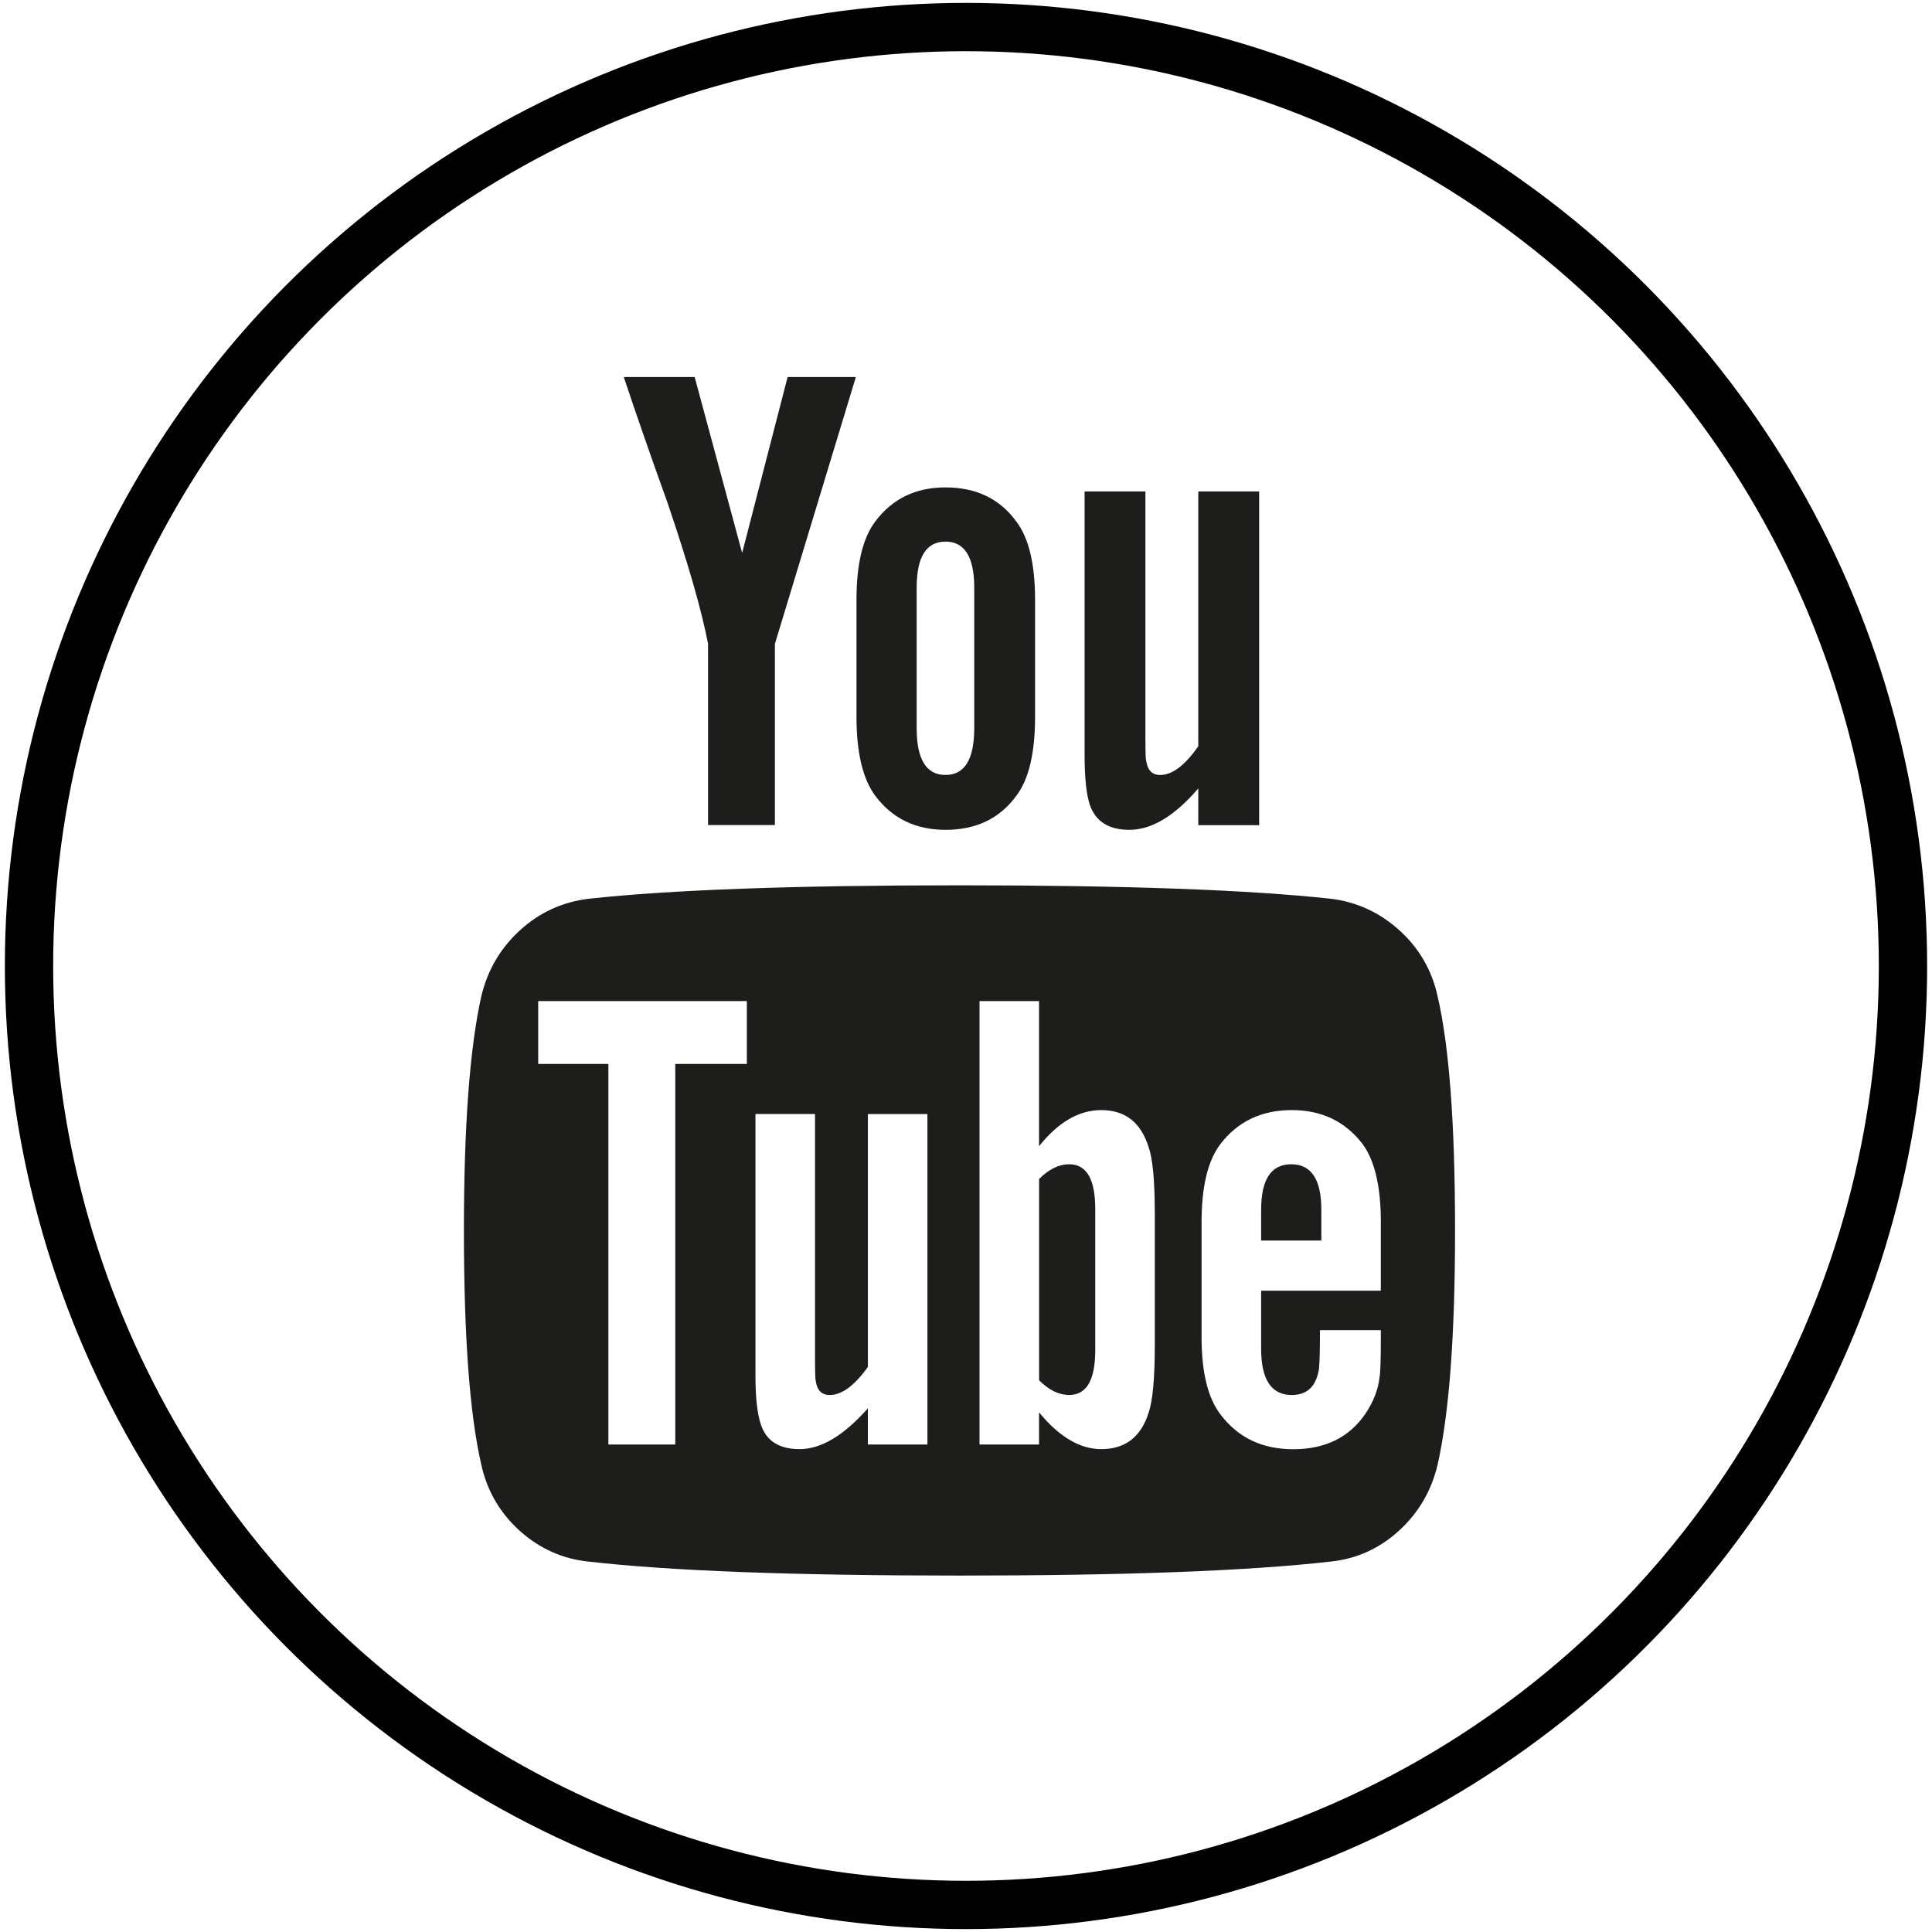 <?xml version="1.0" encoding="utf-8"?>
<!-- Generator: Adobe Illustrator 16.0.3, SVG Export Plug-In . SVG Version: 6.00 Build 0)  -->
<!DOCTYPE svg PUBLIC "-//W3C//DTD SVG 1.1//EN" "http://www.w3.org/Graphics/SVG/1.1/DTD/svg11.dtd">
<svg version="1.1" id="Ebene_1" xmlns="http://www.w3.org/2000/svg" xmlns:xlink="http://www.w3.org/1999/xlink" x="0px" y="0px"
	 width="60px" height="60px" viewBox="0 0 60 60" enable-background="new 0 0 60 60" xml:space="preserve">
<ellipse fill="none" stroke="#000000" stroke-width="1.5" stroke-miterlimit="10" cx="30" cy="30" rx="29.099" ry="29.16"/>
<g>
	<path fill="#1D1D1B" d="M33.683,15.263v8.182c0,0.707,0.054,1.226,0.165,1.557c0.18,0.513,0.59,0.769,1.227,0.769
		c0.69,0,1.404-0.428,2.139-1.286v1.142h1.89V15.263h-1.89v7.912c-0.415,0.597-0.811,0.893-1.185,0.893
		c-0.249,0-0.396-0.152-0.435-0.455c-0.015-0.028-0.022-0.272-0.022-0.727v-7.623H33.683z M33.683,15.263"/>
	<path fill="#1D1D1B" d="M29.363,25.771c0.955,0,1.687-0.354,2.201-1.059c0.388-0.511,0.581-1.33,0.581-2.45v-3.634
		c0-1.108-0.193-1.919-0.581-2.43c-0.514-0.708-1.246-1.061-2.201-1.061c-0.928,0-1.655,0.353-2.183,1.061
		c-0.387,0.513-0.581,1.322-0.581,2.43v3.634c0,1.108,0.194,1.925,0.581,2.45C27.708,25.417,28.435,25.771,29.363,25.771
		L29.363,25.771z M28.468,18.252c0-0.955,0.297-1.432,0.895-1.432c0.593,0,0.893,0.478,0.893,1.432v4.361
		c0,0.971-0.299,1.454-0.893,1.454c-0.597,0-0.895-0.483-0.895-1.454V18.252z M28.468,18.252"/>
	<path fill="#1D1D1B" d="M24.065,25.627v-5.63l2.514-8.288H24.46l-1.412,5.464l-1.475-5.464h-2.201
		c0.388,1.165,0.837,2.458,1.351,3.884c0.65,1.911,1.072,3.379,1.266,4.403v5.627h2.077V25.627z M24.065,25.627"/>
	<path fill="#1D1D1B" d="M43.453,28.886c-0.614-0.553-1.325-0.879-2.128-0.975c-2.549-0.277-6.391-0.417-11.527-0.417
		c-5.136,0-8.972,0.14-11.506,0.417c-0.817,0.096-1.53,0.421-2.139,0.975c-0.609,0.555-1.013,1.24-1.206,2.057
		c-0.359,1.608-0.54,4.031-0.54,7.271c0,3.295,0.18,5.718,0.54,7.27c0.179,0.817,0.579,1.501,1.194,2.057
		c0.617,0.553,1.326,0.871,2.129,0.955c2.548,0.291,6.391,0.435,11.528,0.435c5.137,0,8.979-0.144,11.527-0.435
		c0.803-0.084,1.509-0.402,2.118-0.955c0.609-0.556,1.011-1.239,1.204-2.057c0.361-1.605,0.541-4.03,0.541-7.27
		c0-3.297-0.18-5.719-0.541-7.271C44.468,30.126,44.07,29.441,43.453,28.886L43.453,28.886z M23.194,33.042h-2.223V44.86h-2.077
		V33.042h-2.18v-1.953h6.48V33.042z M28.801,44.86h-1.849v-1.122c-0.749,0.845-1.454,1.266-2.118,1.266
		c-0.638,0-1.039-0.256-1.205-0.767c-0.112-0.334-0.168-0.839-0.168-1.518v-8.122h1.85v7.563c0,0.441,0.008,0.686,0.022,0.726
		c0.042,0.291,0.185,0.437,0.436,0.437c0.373,0,0.769-0.291,1.184-0.872v-7.853h1.849V44.86z M35.863,41.785
		c0,1.013-0.063,1.703-0.188,2.076c-0.235,0.761-0.727,1.143-1.474,1.143c-0.665,0-1.308-0.382-1.933-1.143v0.999h-1.848V31.089
		h1.848v4.508c0.595-0.747,1.24-1.122,1.933-1.122c0.747,0,1.238,0.389,1.474,1.163c0.126,0.36,0.188,1.045,0.188,2.058V41.785z
		 M42.883,40.083h-3.717v1.806c0,0.957,0.317,1.434,0.954,1.434c0.458,0,0.733-0.249,0.831-0.747
		c0.028-0.14,0.042-0.561,0.042-1.268h1.89v0.27c0,0.679-0.015,1.081-0.042,1.206c-0.042,0.374-0.187,0.747-0.436,1.12
		c-0.499,0.733-1.246,1.103-2.243,1.103c-0.956,0-1.703-0.354-2.244-1.061c-0.401-0.511-0.602-1.313-0.602-2.408v-3.595
		c0-1.092,0.194-1.896,0.581-2.408c0.54-0.707,1.28-1.06,2.223-1.06c0.927,0,1.662,0.353,2.201,1.06
		c0.373,0.512,0.562,1.316,0.562,2.408V40.083z M42.883,40.083"/>
	<path fill="#1D1D1B" d="M40.101,36.157c-0.625,0-0.935,0.47-0.935,1.412v0.957h1.869v-0.957
		C41.035,36.629,40.724,36.157,40.101,36.157L40.101,36.157z M40.101,36.157"/>
	<path fill="#1D1D1B" d="M33.205,36.157c-0.319,0-0.631,0.152-0.935,0.457v6.251c0.304,0.306,0.615,0.457,0.935,0.457
		c0.539,0,0.809-0.463,0.809-1.392v-4.382C34.014,36.621,33.744,36.157,33.205,36.157L33.205,36.157z M33.205,36.157"/>
</g>
</svg>

